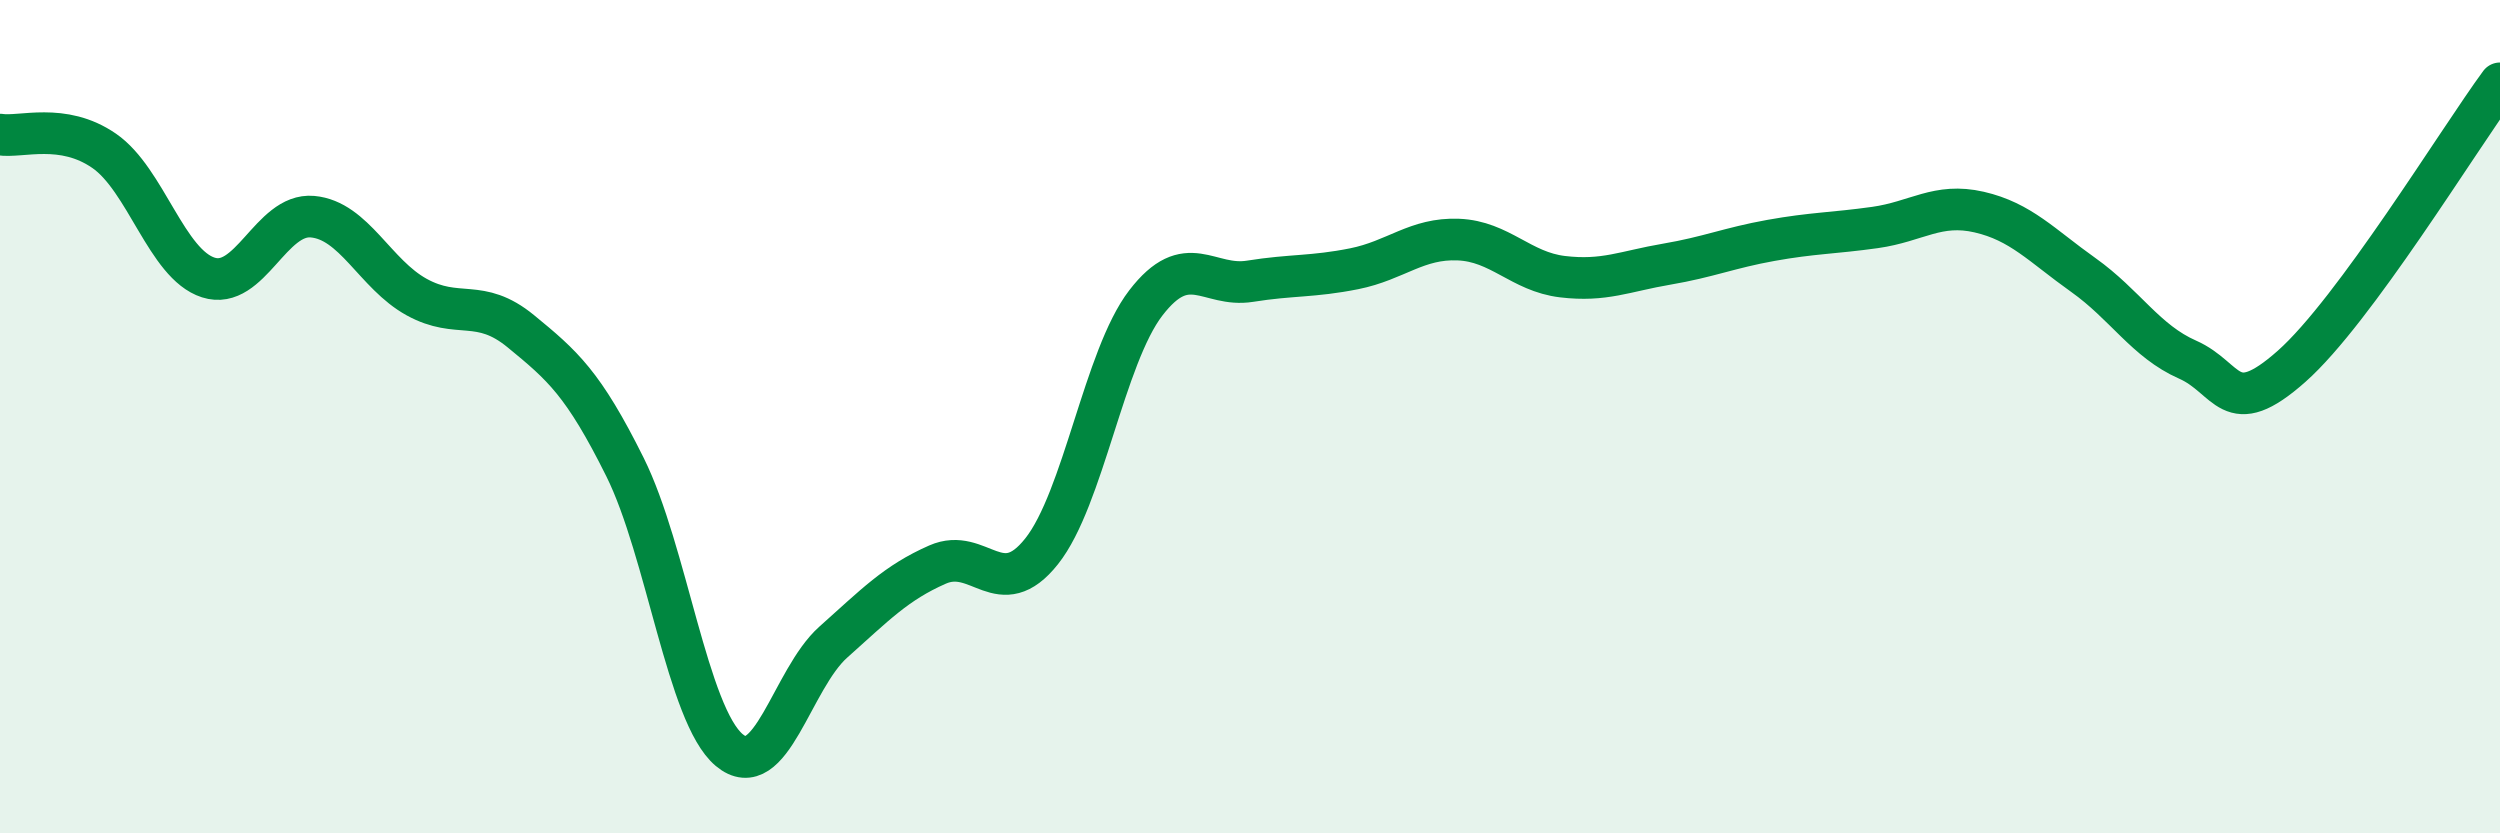 
    <svg width="60" height="20" viewBox="0 0 60 20" xmlns="http://www.w3.org/2000/svg">
      <path
        d="M 0,3.23 C 0.5,3.31 1.5,2.93 2.5,3.62 C 3.5,4.31 4,6.34 5,6.66 C 6,6.98 6.5,5.11 7.5,5.2 C 8.5,5.29 9,6.58 10,7.13 C 11,7.68 11.5,7.13 12.5,7.95 C 13.5,8.77 14,9.2 15,11.21 C 16,13.22 16.5,17.16 17.5,18 C 18.5,18.84 19,16.3 20,15.41 C 21,14.52 21.5,13.99 22.5,13.55 C 23.5,13.11 24,14.49 25,13.23 C 26,11.97 26.5,8.57 27.5,7.27 C 28.5,5.97 29,6.91 30,6.75 C 31,6.59 31.5,6.65 32.5,6.45 C 33.5,6.25 34,5.71 35,5.75 C 36,5.79 36.5,6.52 37.5,6.64 C 38.5,6.76 39,6.51 40,6.34 C 41,6.17 41.5,5.95 42.5,5.77 C 43.5,5.59 44,5.6 45,5.46 C 46,5.32 46.5,4.86 47.5,5.09 C 48.5,5.32 49,5.89 50,6.6 C 51,7.31 51.5,8.19 52.5,8.63 C 53.5,9.07 53.5,10.12 55,8.79 C 56.5,7.46 59,3.36 60,2L60 20L0 20Z"
        fill="#008740"
        opacity="0.1"
        stroke-linecap="round"
        stroke-linejoin="round"
      />
      <path
        d="M 0,3.23 C 0.5,3.31 1.5,2.93 2.5,3.62 C 3.5,4.31 4,6.34 5,6.66 C 6,6.98 6.5,5.11 7.5,5.2 C 8.5,5.29 9,6.58 10,7.13 C 11,7.68 11.5,7.13 12.5,7.95 C 13.5,8.77 14,9.2 15,11.21 C 16,13.22 16.5,17.16 17.5,18 C 18.5,18.84 19,16.3 20,15.41 C 21,14.52 21.5,13.99 22.5,13.55 C 23.5,13.11 24,14.49 25,13.23 C 26,11.97 26.5,8.57 27.5,7.27 C 28.5,5.97 29,6.91 30,6.75 C 31,6.59 31.5,6.65 32.5,6.45 C 33.5,6.25 34,5.71 35,5.75 C 36,5.79 36.5,6.52 37.5,6.64 C 38.5,6.76 39,6.51 40,6.34 C 41,6.17 41.5,5.95 42.5,5.77 C 43.5,5.59 44,5.6 45,5.46 C 46,5.32 46.5,4.86 47.5,5.09 C 48.5,5.32 49,5.89 50,6.6 C 51,7.31 51.5,8.19 52.5,8.63 C 53.5,9.07 53.5,10.12 55,8.79 C 56.5,7.46 59,3.36 60,2"
        stroke="#008740"
        stroke-width="1"
        fill="none"
        stroke-linecap="round"
        stroke-linejoin="round"
      />
    </svg>
  